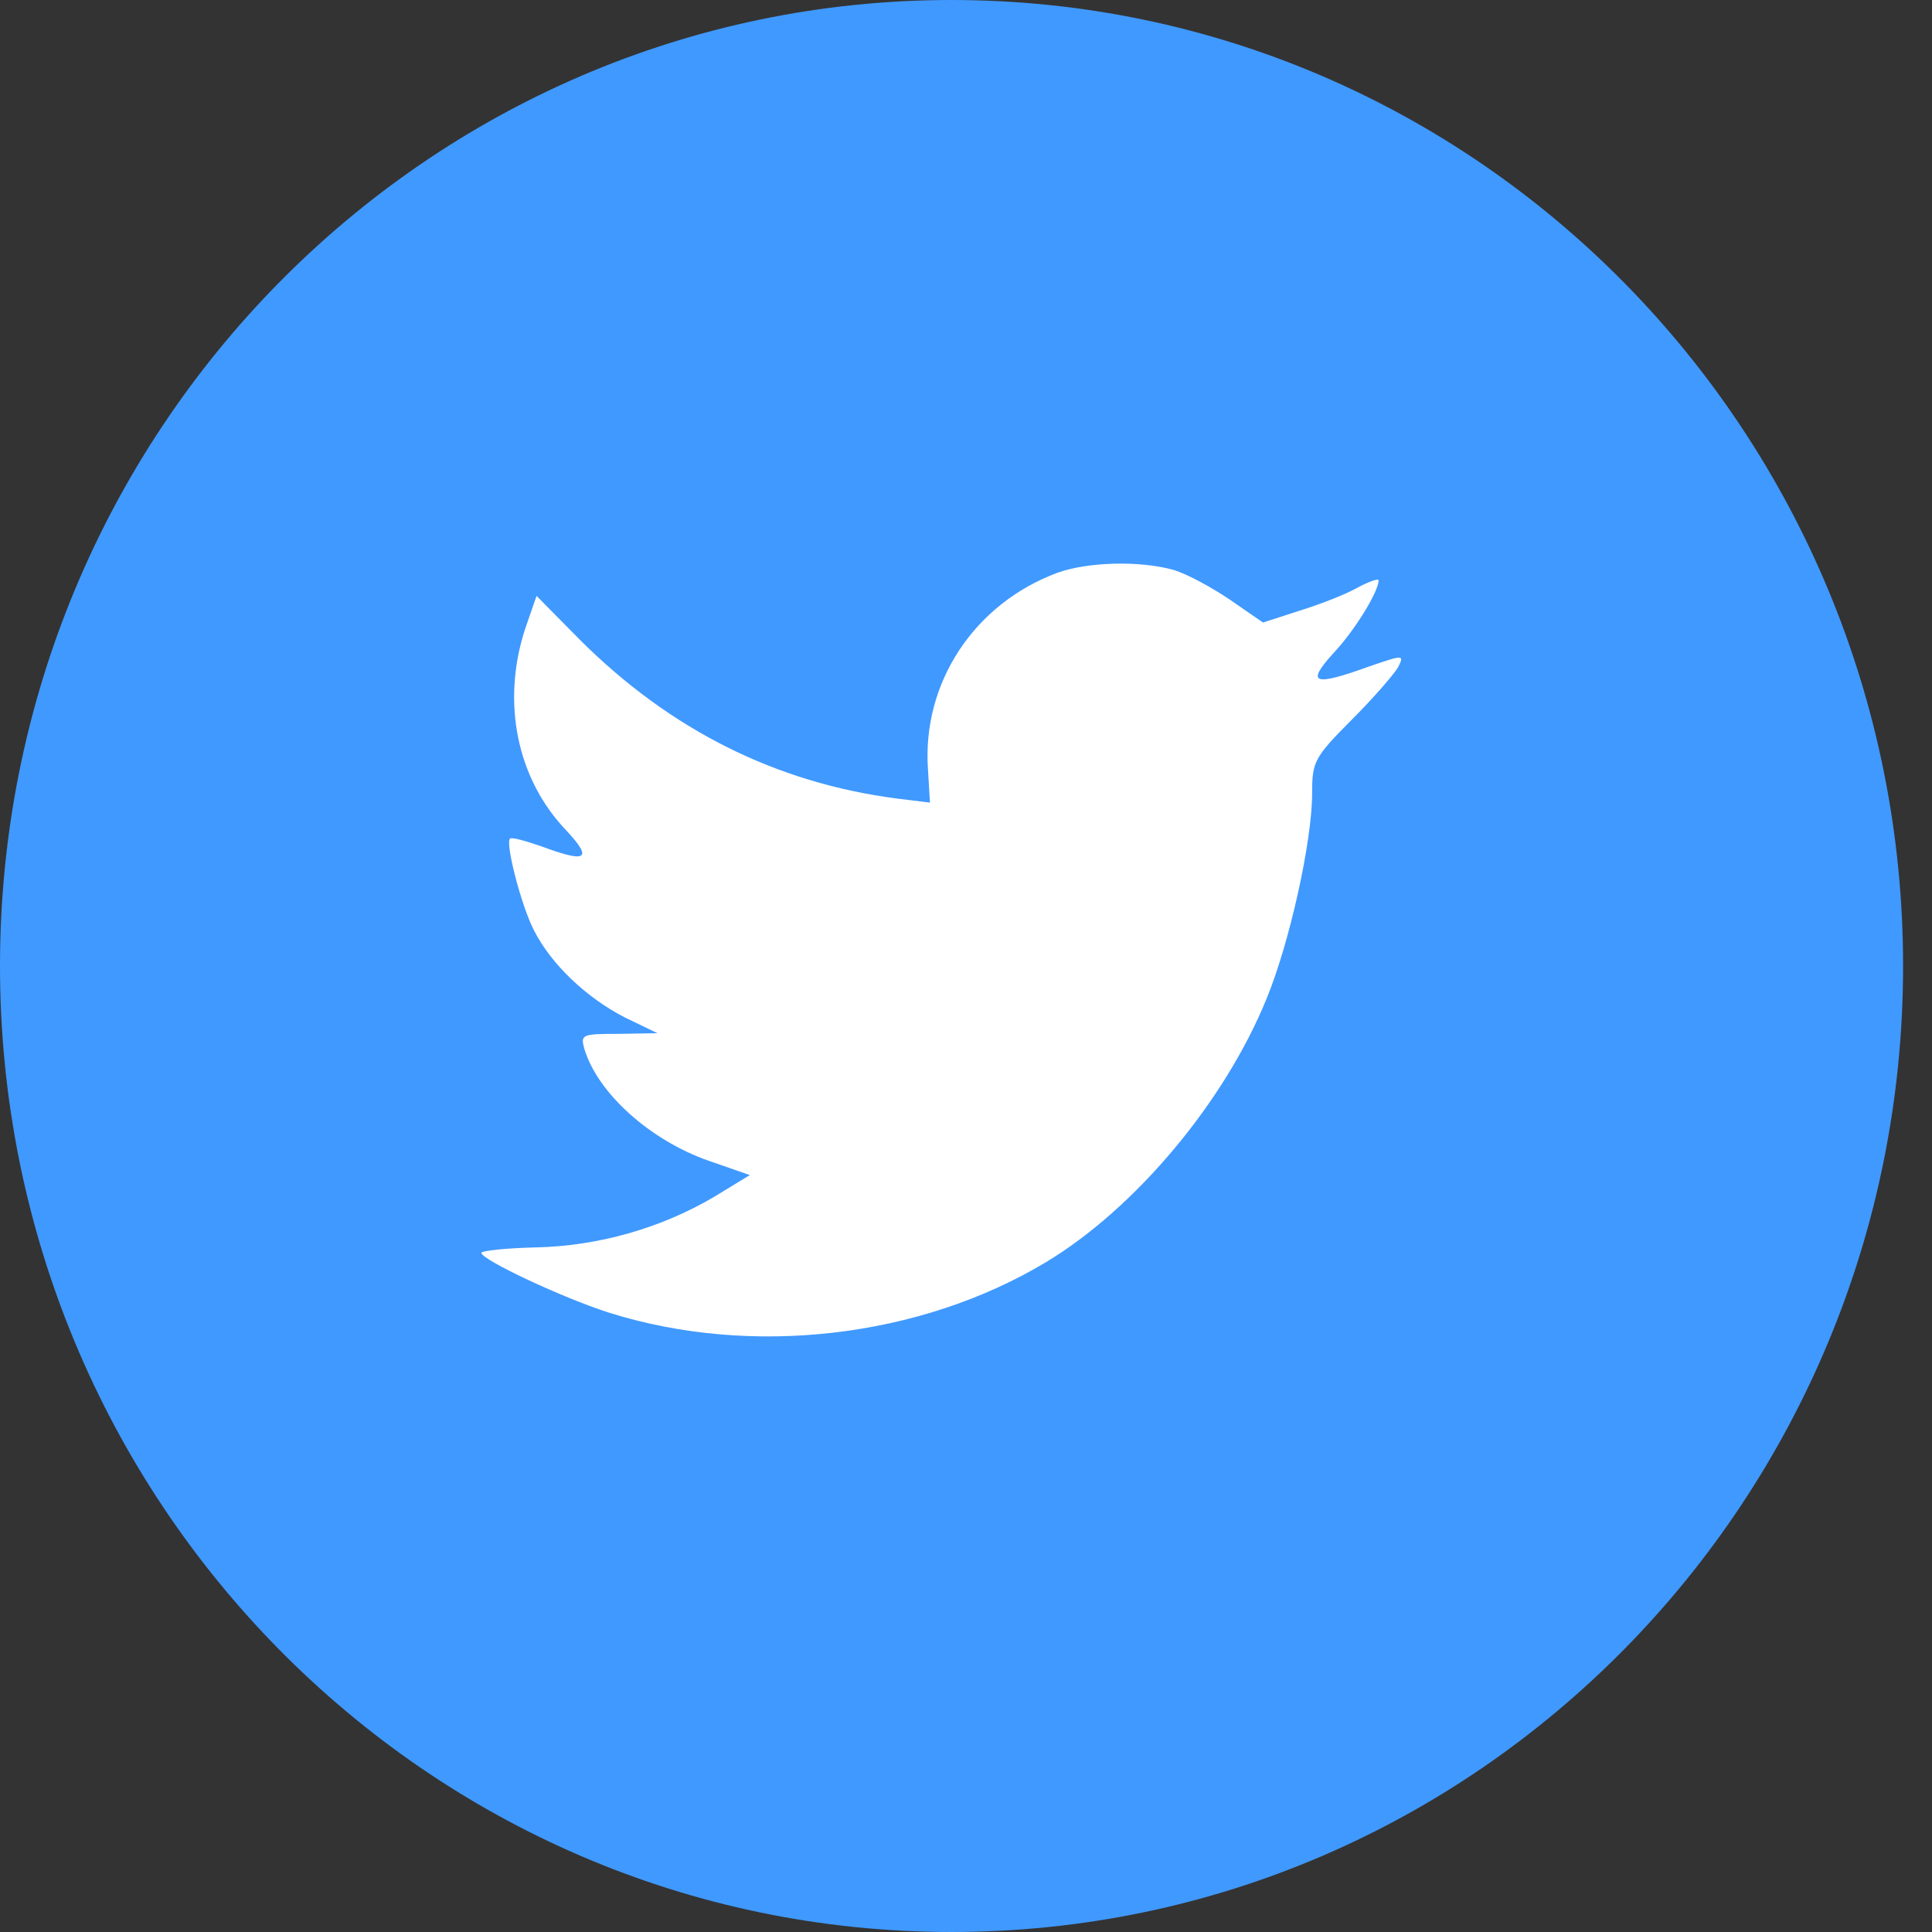 <?xml version="1.0" encoding="UTF-8" standalone="no"?>
<svg viewBox="0 0 32 32" version="1.1" xmlns="http://www.w3.org/2000/svg" xmlns:xlink="http://www.w3.org/1999/xlink">
    <rect x="0" y="0" width="32" height="32" fill="#333333" stroke="none"/>
    <!-- Generator: Sketch 39.1 (31720) - http://www.bohemiancoding.com/sketch -->
    <title>icon-social-twitter</title>
    <desc>Created with Sketch.</desc>
    <defs></defs>
    <g id="Page-1" stroke="none" stroke-width="1" fill="none" fill-rule="evenodd">
        <g id="VHL-Central---social-Copy" transform="translate(-712, -38)">
            <g id="icon-social-twitter" transform="translate(712, 38)">
                <path d="M0,16 C0,7.163 7.056,0 15.76,0 C24.465,0 31.521,7.163 31.521,16 C31.521,24.837 24.465,32 15.76,32 C7.056,32 0,24.837 0,16 Z" id="Twitter" fill="#4099FF"></path>
                <path d="M15.37,12.74 L15.403,13.294 L14.853,13.226 C12.849,12.966 11.099,12.085 9.613,10.605 L8.887,9.87 L8.699,10.413 C8.303,11.622 8.556,12.898 9.382,13.757 C9.822,14.232 9.723,14.299 8.964,14.017 C8.699,13.927 8.468,13.859 8.446,13.893 C8.369,13.972 8.633,15 8.843,15.407 C9.129,15.972 9.712,16.525 10.351,16.853 L10.89,17.113 L10.252,17.124 C9.635,17.124 9.613,17.135 9.679,17.373 C9.899,18.107 10.769,18.887 11.738,19.226 L12.42,19.463 L11.826,19.825 C10.945,20.344 9.91,20.638 8.876,20.661 C8.38,20.672 7.973,20.717 7.973,20.751 C7.973,20.864 9.316,21.497 10.097,21.745 C12.442,22.48 15.227,22.163 17.319,20.909 C18.805,20.017 20.291,18.243 20.985,16.525 C21.359,15.61 21.733,13.938 21.733,13.136 C21.733,12.616 21.766,12.548 22.383,11.927 C22.746,11.565 23.087,11.17 23.153,11.057 C23.263,10.842 23.252,10.842 22.691,11.034 C21.755,11.373 21.623,11.328 22.085,10.819 C22.427,10.458 22.834,9.803 22.834,9.611 C22.834,9.577 22.669,9.633 22.482,9.735 C22.284,9.848 21.843,10.017 21.513,10.119 L20.919,10.311 L20.379,9.938 C20.082,9.735 19.664,9.509 19.443,9.441 C18.882,9.283 18.023,9.305 17.517,9.486 C16.141,9.995 15.271,11.305 15.37,12.74 Z" id="Path" fill="#FFFFFF"></path>
            </g>
        </g>
    </g>
</svg>
